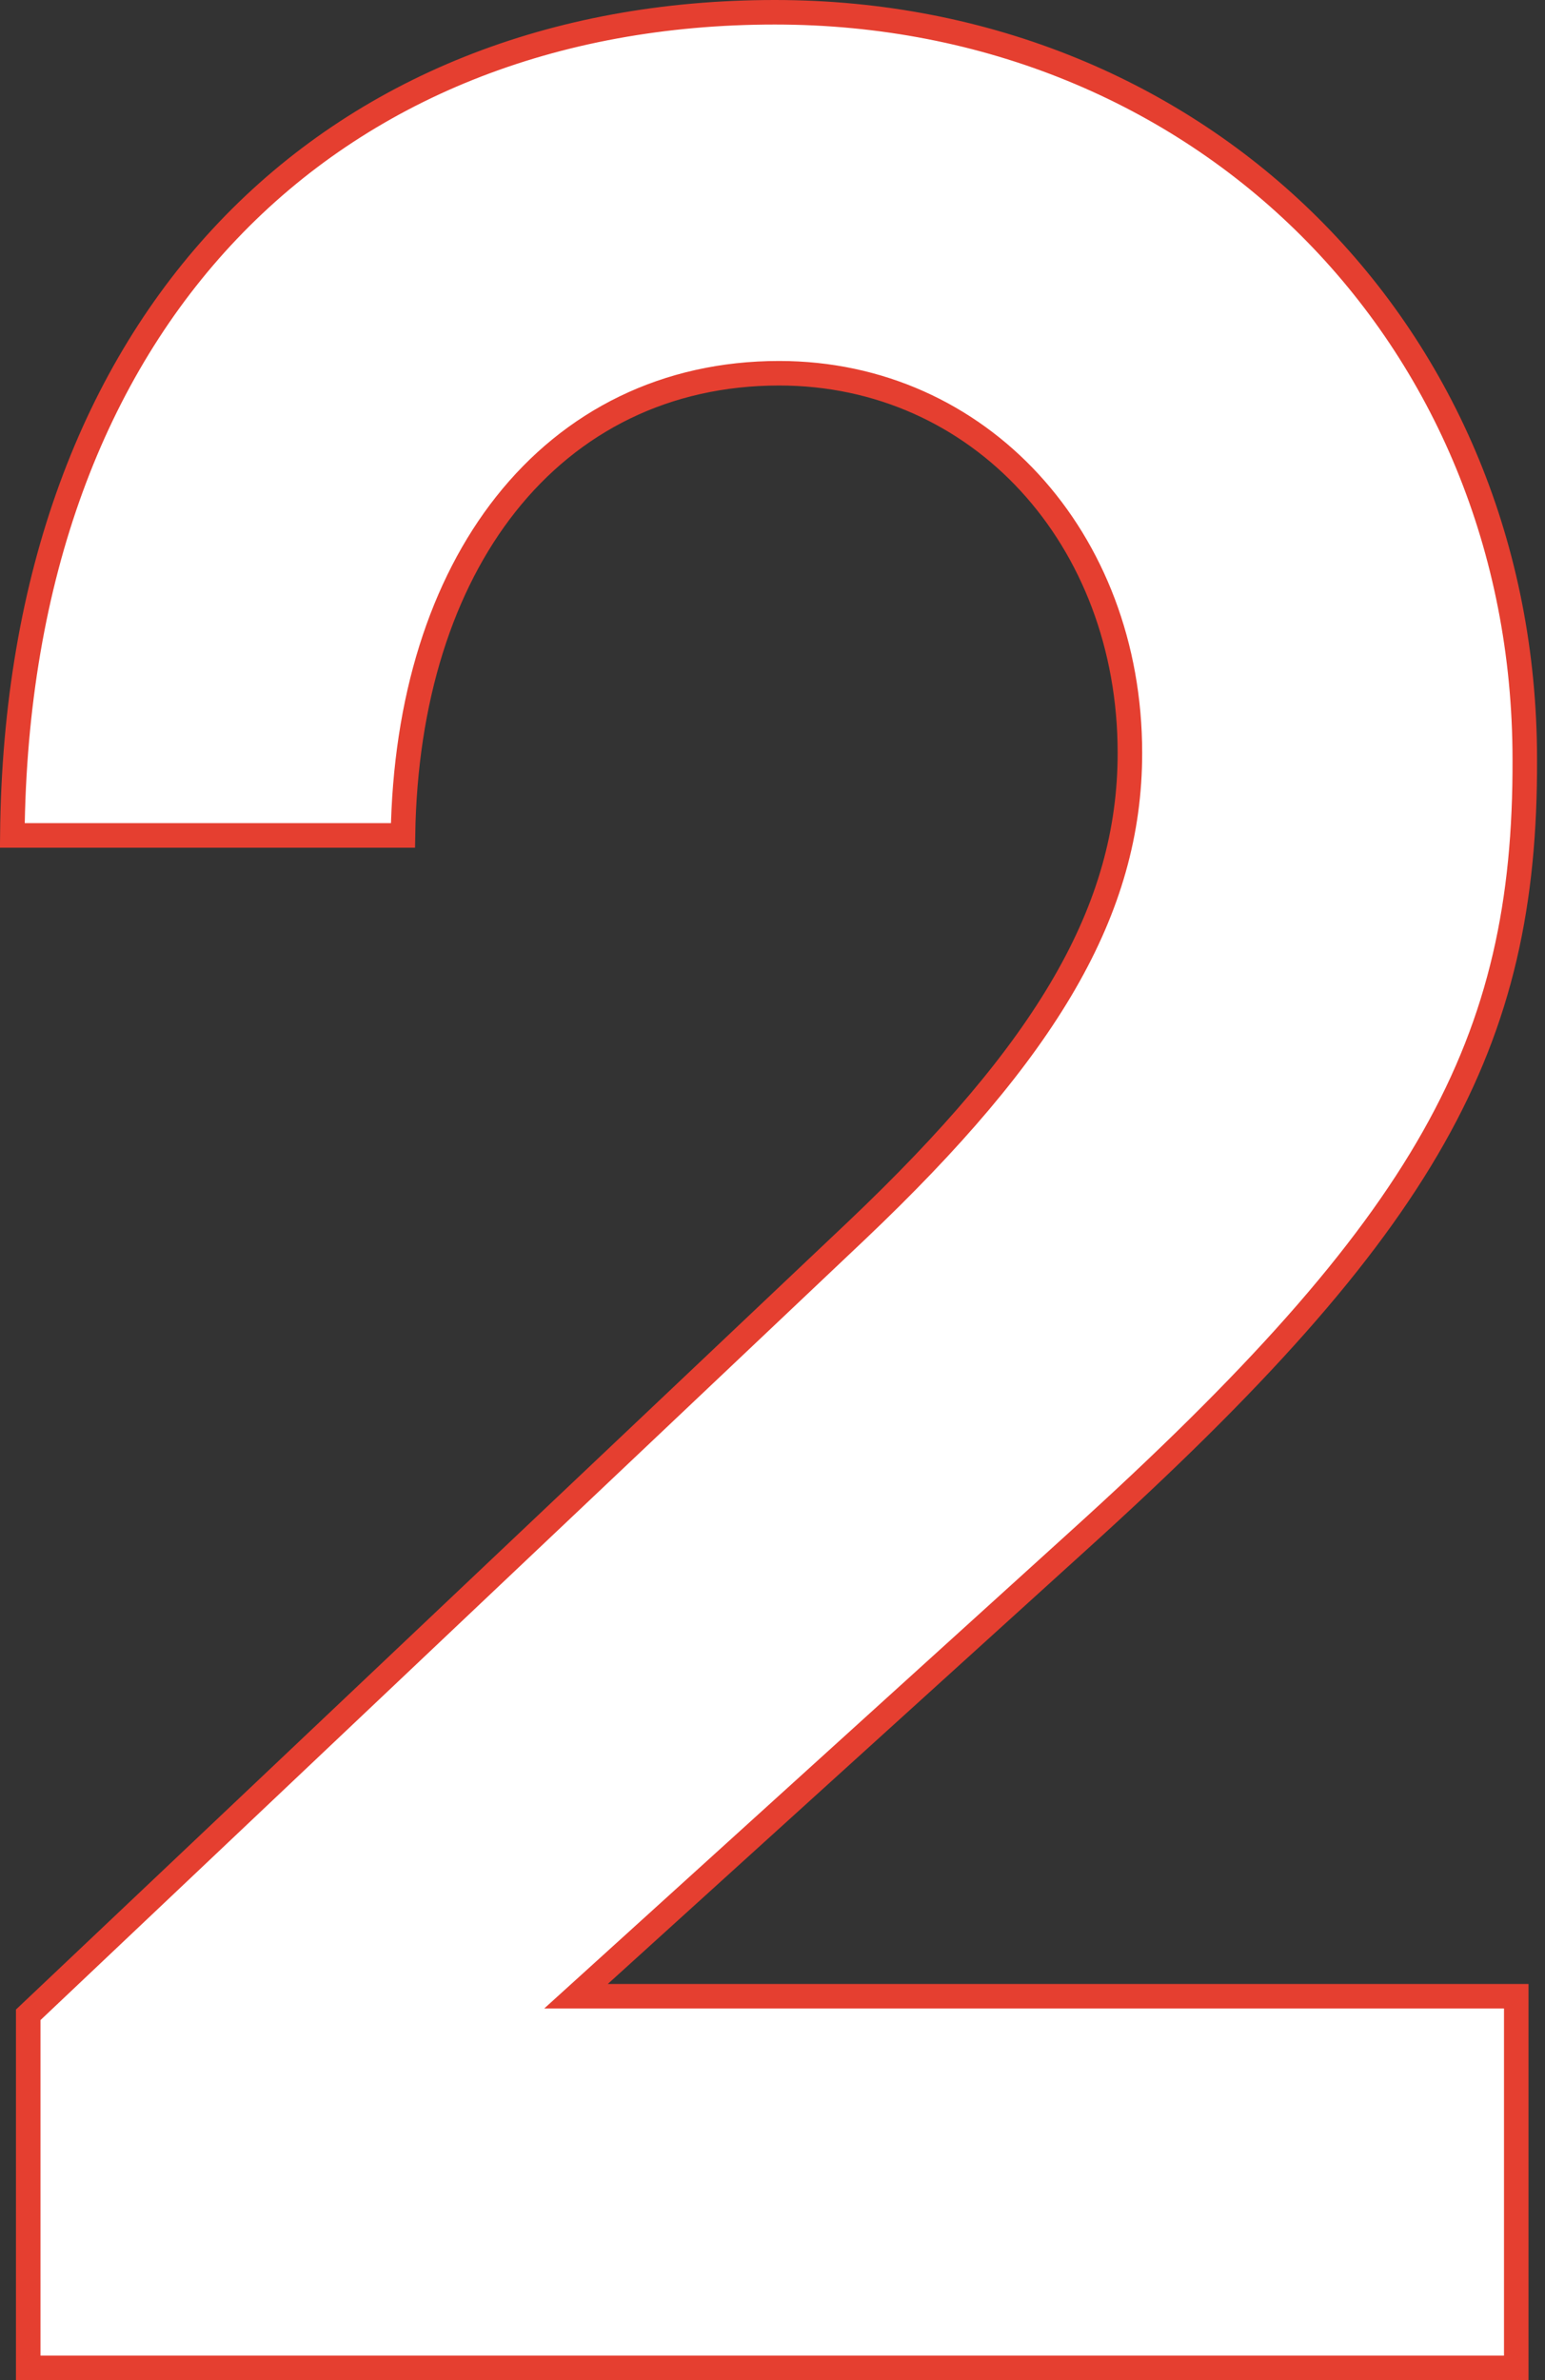 <svg width="126" height="194" viewBox="0 0 126 194" fill="none" xmlns="http://www.w3.org/2000/svg">
<rect x="0" y="0" width="126" height="194" fill="#333333" stroke="none"/>
<path d="M87.874 125.64L87.873 125.641L48.896 160.969L46.975 162.71H49.567H123.656V193H2.302V164.224L69.873 100.287L69.874 100.286C85.384 85.561 92.148 74.202 92.148 61.368C92.148 43.882 79.884 30.422 63.543 30.422C54.339 30.422 46.628 34.295 41.241 41.109C36.027 47.706 33.032 56.999 32.863 68.094H1.005C1.204 46.857 7.745 30.193 18.585 18.798C29.592 7.228 45.116 1 63.196 1C97.978 1 124.351 27.377 124.351 61.889L124.351 61.893C124.394 73.518 122.425 82.953 116.917 92.7C111.388 102.485 102.261 112.64 87.874 125.64Z" fill="white" stroke="#E53F30" stroke-width="2"/>
</svg>
